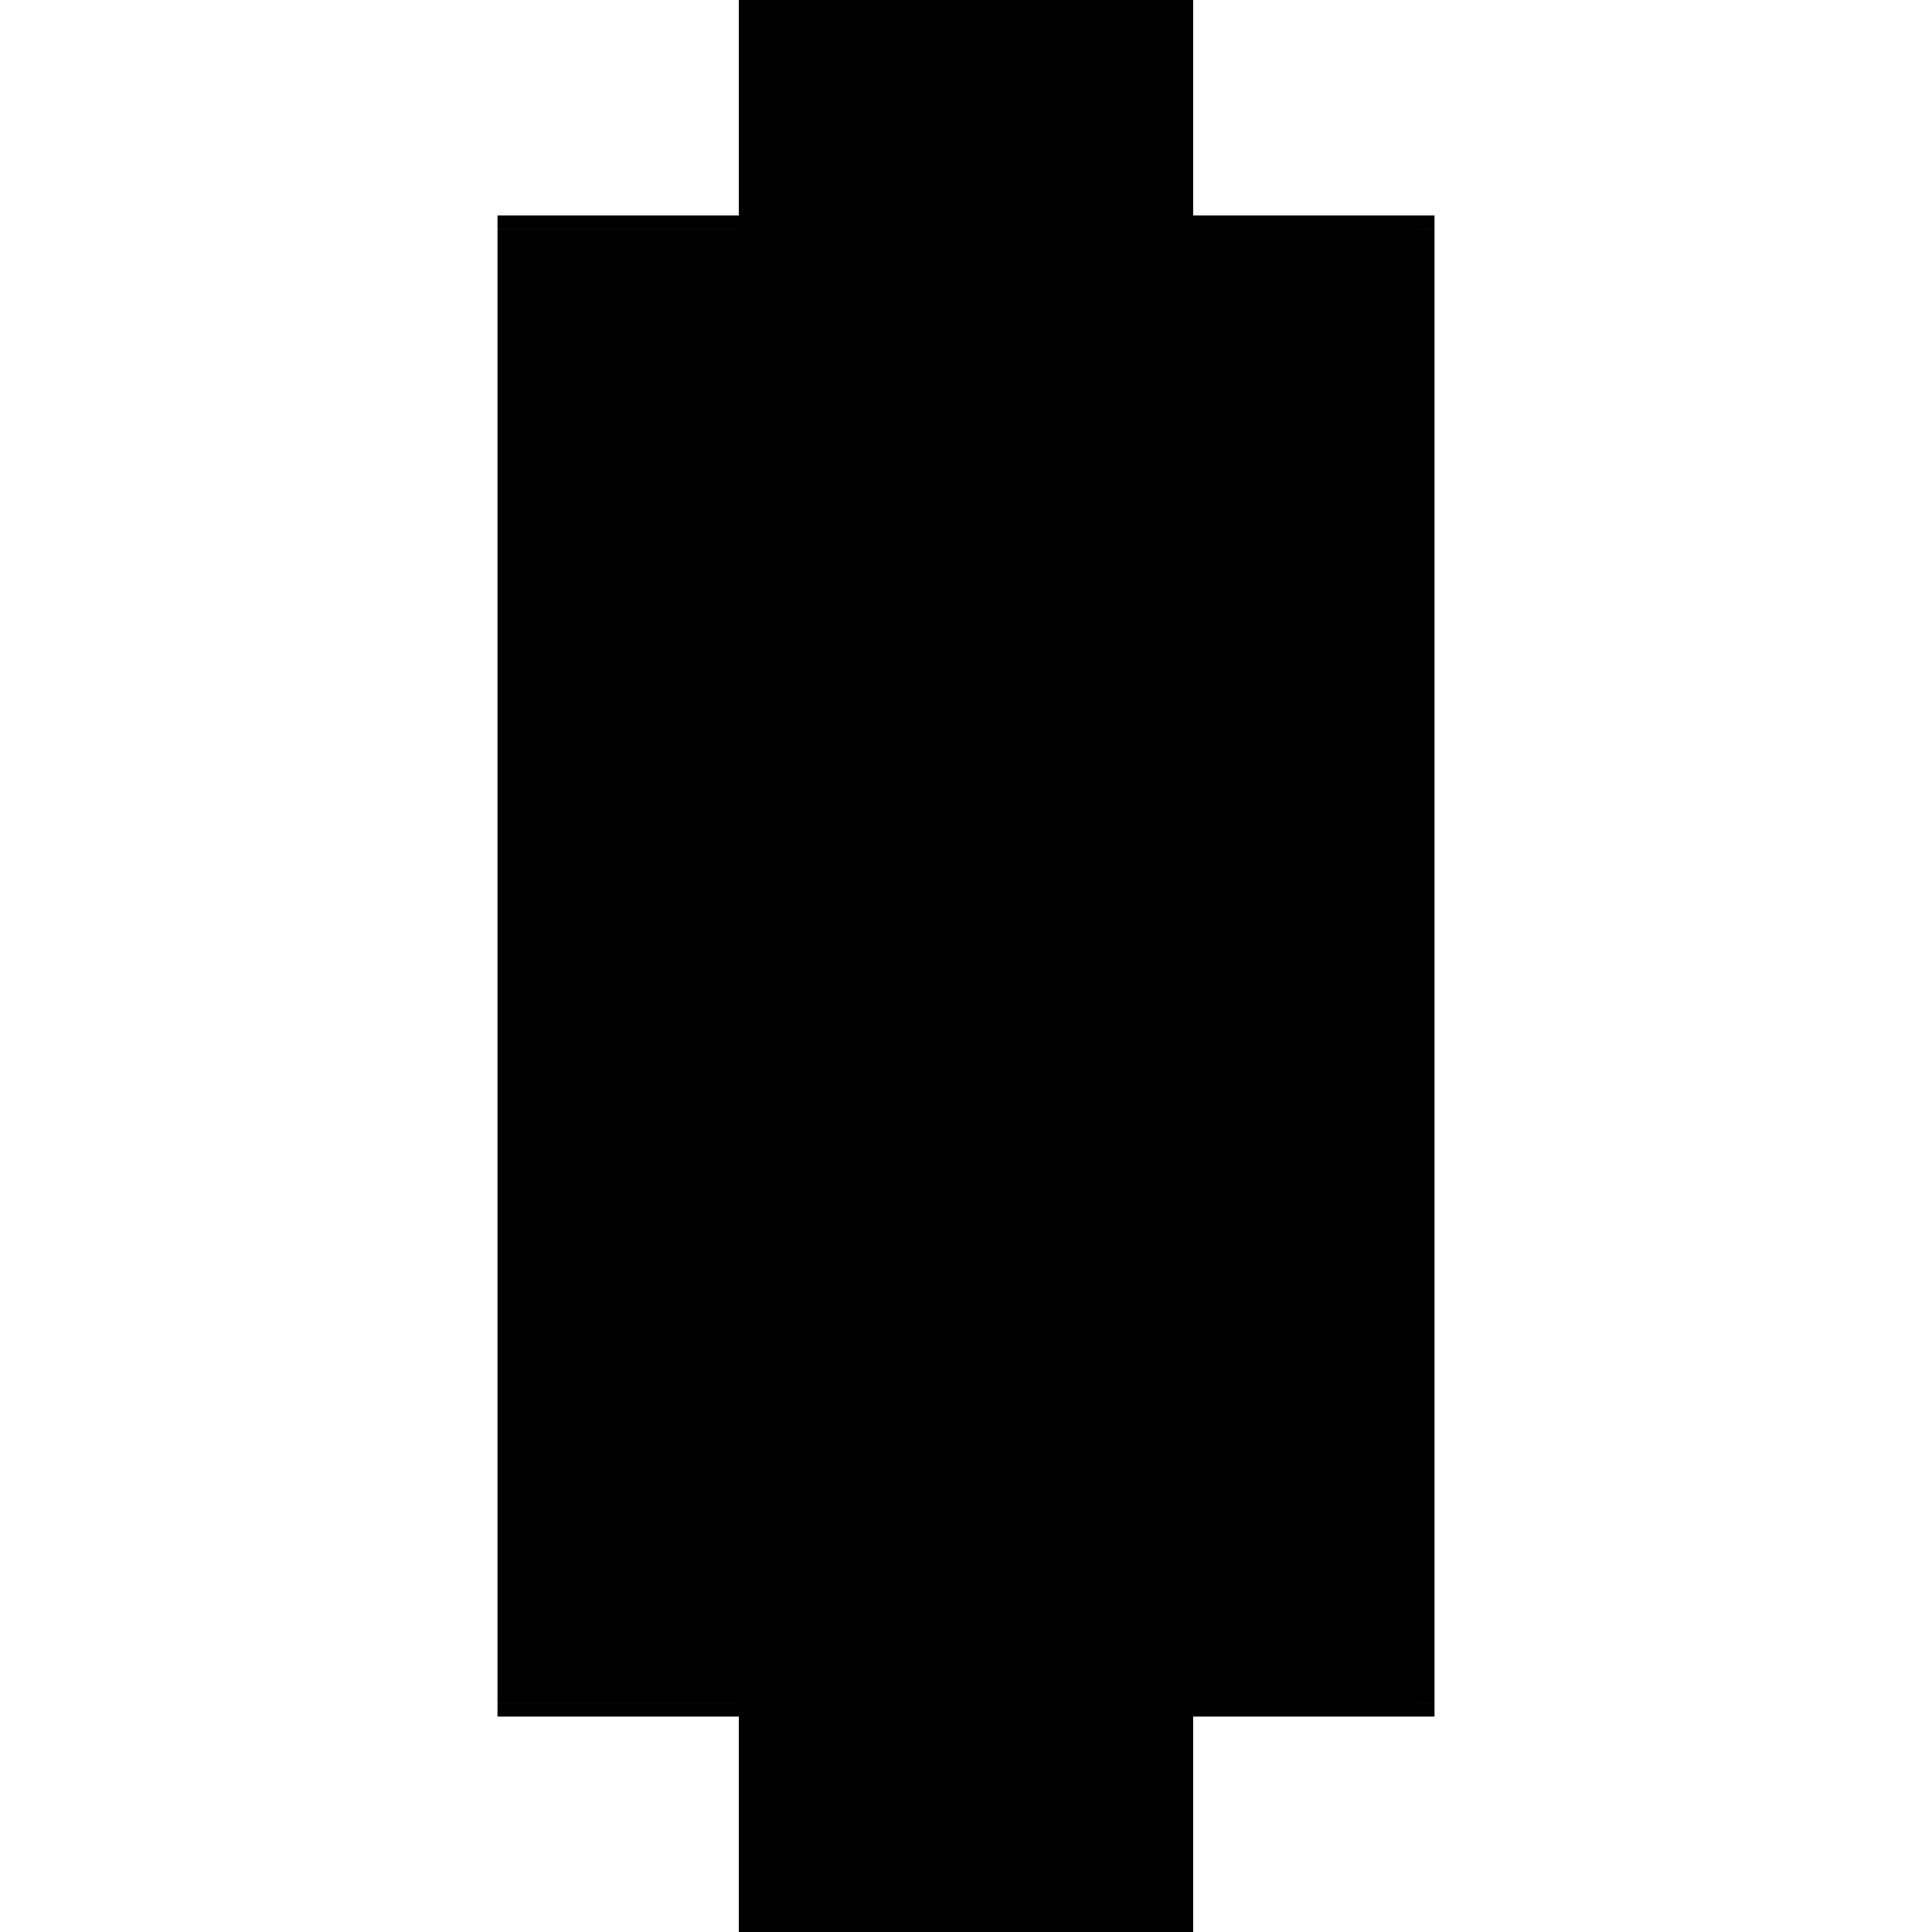 <?xml version="1.0" encoding="utf-8" ?>
<svg xmlns="http://www.w3.org/2000/svg" xmlns:ev="http://www.w3.org/2001/xml-events" xmlns:xlink="http://www.w3.org/1999/xlink" baseProfile="full" height="100%" version="1.1" viewBox="-1,-1,2,2" width="100%">
  <defs>
    <style type="text/css"><![CDATA[.vectorEffectClass {vector-effect: non-scaling-stroke;}]]></style>
  </defs>
  <line class="vectorEffectClass" fill="none" stroke="black" stroke-width="0.5" x1="-0.235" x2="-0.235" y1="0.763" y2="-0.763"/>
  <line class="vectorEffectClass" fill="none" stroke="black" stroke-width="0.5" x1="0.235" x2="0.235" y1="0.763" y2="-0.763"/>
  <line class="vectorEffectClass" fill="none" stroke="black" stroke-width="0.5" x1="-0.235" x2="0.235" y1="-0.777" y2="-0.777"/>
  <line class="vectorEffectClass" fill="none" stroke="black" stroke-width="0.5" x1="-0.235" x2="0.235" y1="0.777" y2="0.777"/>
  <line class="vectorEffectClass" fill="none" stroke="black" stroke-width="0.5" x1="-0.235" x2="-0.235" y1="0.777" y2="0.763"/>
  <line class="vectorEffectClass" fill="none" stroke="black" stroke-width="0.5" x1="-0.235" x2="-0.235" y1="-0.763" y2="-0.777"/>
  <line class="vectorEffectClass" fill="none" stroke="black" stroke-width="0.5" x1="0.235" x2="0.235" y1="0.777" y2="0.763"/>
  <line class="vectorEffectClass" fill="none" stroke="black" stroke-width="0.5" x1="0.235" x2="0.235" y1="-0.763" y2="-0.777"/>
  <line class="vectorEffectClass" fill="none" stroke="black" stroke-dasharray="5.0 5.0" stroke-width="0.5" x1="-0.233" x2="-0.233" y1="0.763" y2="-0.763"/>
  <line class="vectorEffectClass" fill="none" stroke="black" stroke-dasharray="5.0 5.0" stroke-width="0.5" x1="0.22" x2="0.22" y1="0.763" y2="-0.763"/>
  <line class="vectorEffectClass" fill="none" stroke="black" stroke-dasharray="5.0 5.0" stroke-width="0.5" x1="0.234" x2="0.234" y1="0.763" y2="-0.763"/>
  <line class="vectorEffectClass" fill="none" stroke="black" stroke-dasharray="5.0 5.0" stroke-width="0.5" x1="-0.233" x2="0.22" y1="0.763" y2="0.763"/>
  <line class="vectorEffectClass" fill="none" stroke="black" stroke-dasharray="5.0 5.0" stroke-width="0.5" x1="-0.233" x2="0.22" y1="-0.763" y2="-0.763"/>
  <line class="vectorEffectClass" fill="none" stroke="black" stroke-dasharray="5.0 5.0" stroke-width="0.5" x1="0.22" x2="0.234" y1="0.763" y2="0.763"/>
  <line class="vectorEffectClass" fill="none" stroke="black" stroke-dasharray="5.0 5.0" stroke-width="0.5" x1="0.22" x2="0.234" y1="-0.763" y2="-0.763"/>
  <line class="vectorEffectClass" fill="none" stroke="black" stroke-dasharray="5.0 5.0" stroke-width="0.5" x1="-0.235" x2="-0.233" y1="0.763" y2="0.763"/>
  <line class="vectorEffectClass" fill="none" stroke="black" stroke-dasharray="5.0 5.0" stroke-width="0.5" x1="-0.235" x2="-0.233" y1="-0.763" y2="-0.763"/>
  <line class="vectorEffectClass" fill="none" stroke="black" stroke-dasharray="5.0 5.0" stroke-width="0.5" x1="0.234" x2="0.235" y1="0.763" y2="0.763"/>
  <line class="vectorEffectClass" fill="none" stroke="black" stroke-dasharray="5.0 5.0" stroke-width="0.5" x1="0.234" x2="0.235" y1="-0.763" y2="-0.763"/>
</svg>
